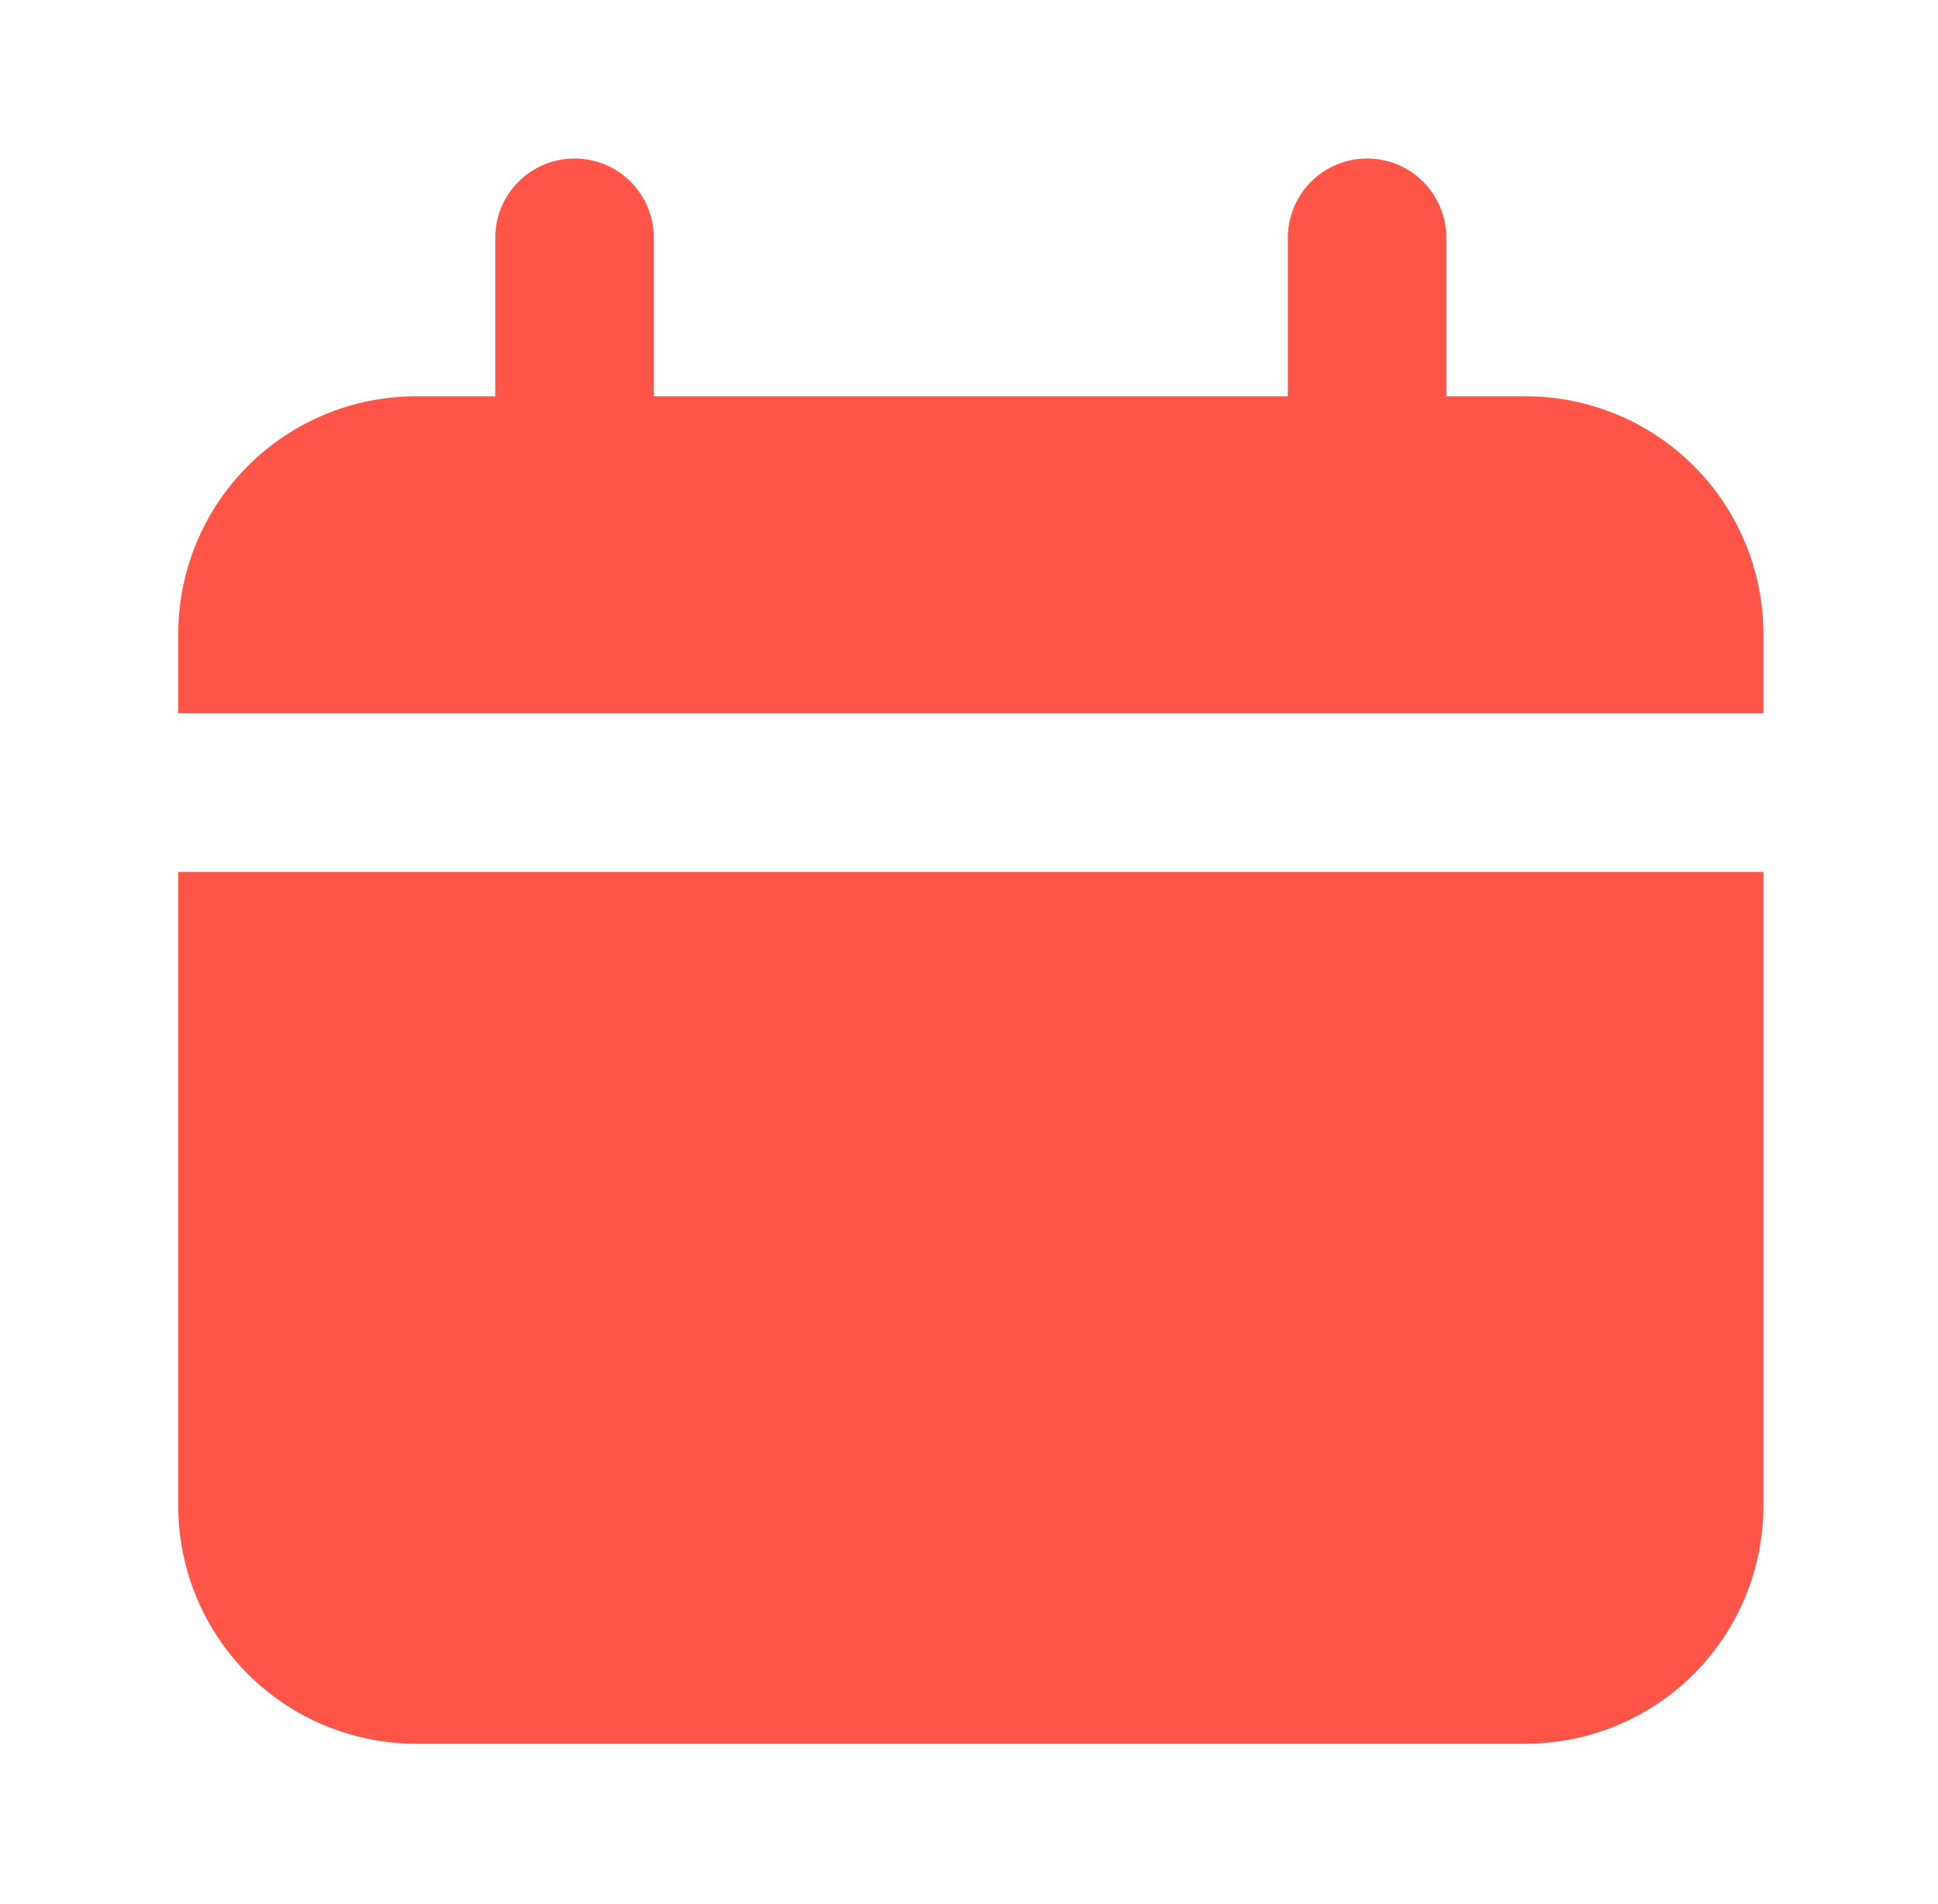 <svg width="57" height="56" viewBox="0 0 57 56" fill="none" xmlns="http://www.w3.org/2000/svg">
<path d="M44.871 11.655H42.54V6.993C42.54 6.374 42.295 5.782 41.858 5.344C41.42 4.907 40.828 4.662 40.209 4.662C39.591 4.662 38.998 4.907 38.561 5.344C38.124 5.782 37.878 6.374 37.878 6.993V11.655H19.23V6.993C19.23 6.374 18.984 5.782 18.547 5.344C18.11 4.907 17.517 4.662 16.898 4.662C16.28 4.662 15.687 4.907 15.25 5.344C14.813 5.782 14.567 6.374 14.567 6.993V11.655H12.236C10.382 11.655 8.603 12.392 7.291 13.703C5.98 15.015 5.243 16.793 5.243 18.648V20.979H51.865V18.648C51.865 16.793 51.128 15.015 49.816 13.703C48.505 12.392 46.726 11.655 44.871 11.655Z" fill="#FF5448"/>
<path d="M5.243 44.29C5.243 46.145 5.98 47.924 7.291 49.235C8.603 50.547 10.382 51.283 12.236 51.283H44.871C46.726 51.283 48.505 50.547 49.816 49.235C51.128 47.924 51.865 46.145 51.865 44.29V25.642H5.243V44.29Z" fill="#FF5448"/>
</svg>
